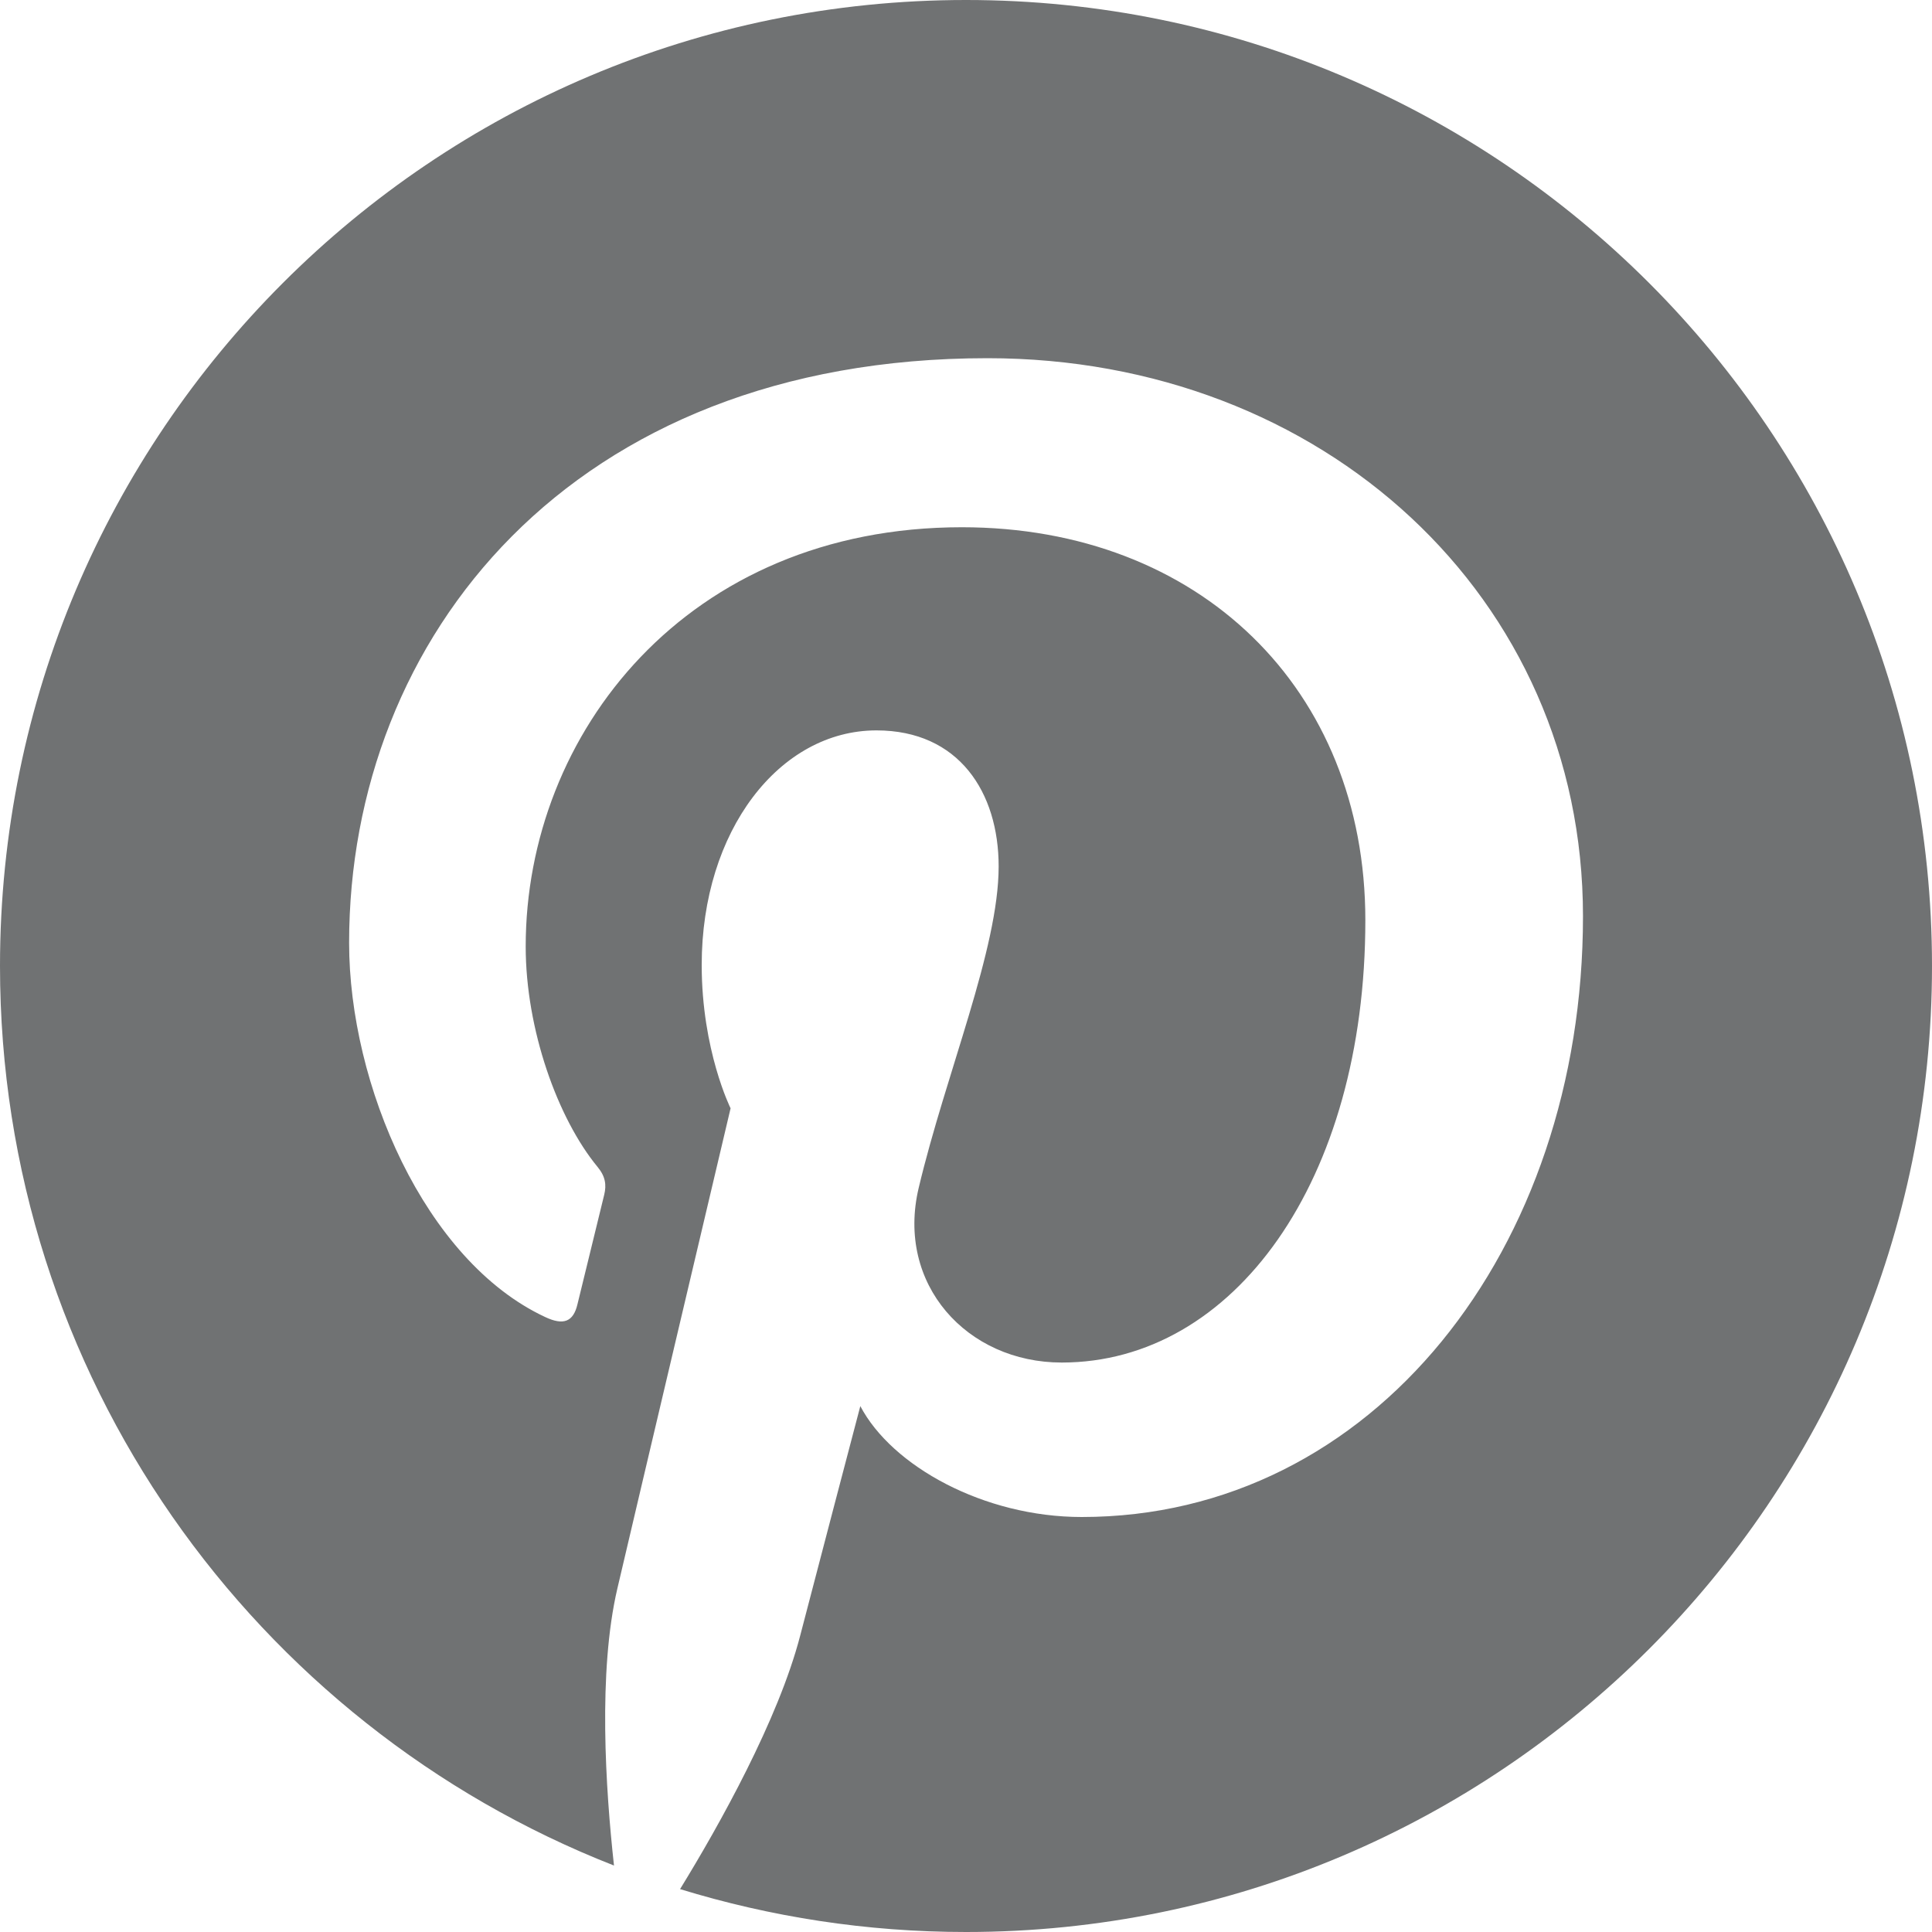 <?xml version="1.0" encoding="UTF-8" standalone="no"?><svg xmlns="http://www.w3.org/2000/svg" xmlns:xlink="http://www.w3.org/1999/xlink" fill="#707273" height="20" preserveAspectRatio="xMidYMid meet" version="1" viewBox="2.0 2.0 20.0 20.0" width="20" zoomAndPan="magnify"><g id="change1_1"><path d="M12,2C6.477,2,2,6.477,2,12c0,4.237,2.636,7.855,6.356,9.312c-0.087-0.791-0.167-2.005,0.035-2.868 c0.182-0.78,1.172-4.971,1.172-4.971s-0.299-0.599-0.299-1.484c0-1.391,0.806-2.428,1.809-2.428c0.853,0,1.265,0.641,1.265,1.408 c0,0.858-0.546,2.141-0.828,3.329c-0.236,0.996,0.499,1.807,1.481,1.807c1.777,0,3.143-1.874,3.143-4.579 c0-2.394-1.72-4.068-4.177-4.068c-2.845,0-4.515,2.134-4.515,4.34c0,0.859,0.331,1.781,0.744,2.282 c0.082,0.099,0.093,0.186,0.069,0.287c-0.076,0.316-0.244,0.995-0.277,1.134c-0.043,0.183-0.145,0.222-0.334,0.133 c-1.249-0.582-2.03-2.408-2.03-3.874c0-3.154,2.292-6.052,6.608-6.052c3.469,0,6.165,2.472,6.165,5.776 c0,3.447-2.173,6.22-5.189,6.22c-1.013,0-1.966-0.527-2.292-1.148c0,0-0.502,1.909-0.623,2.378 c-0.226,0.868-0.835,1.958-1.243,2.622C9.975,21.843,10.969,22,12,22c5.522,0,10-4.478,10-10S17.523,2,12,2z" fill="inherit"/></g></svg>